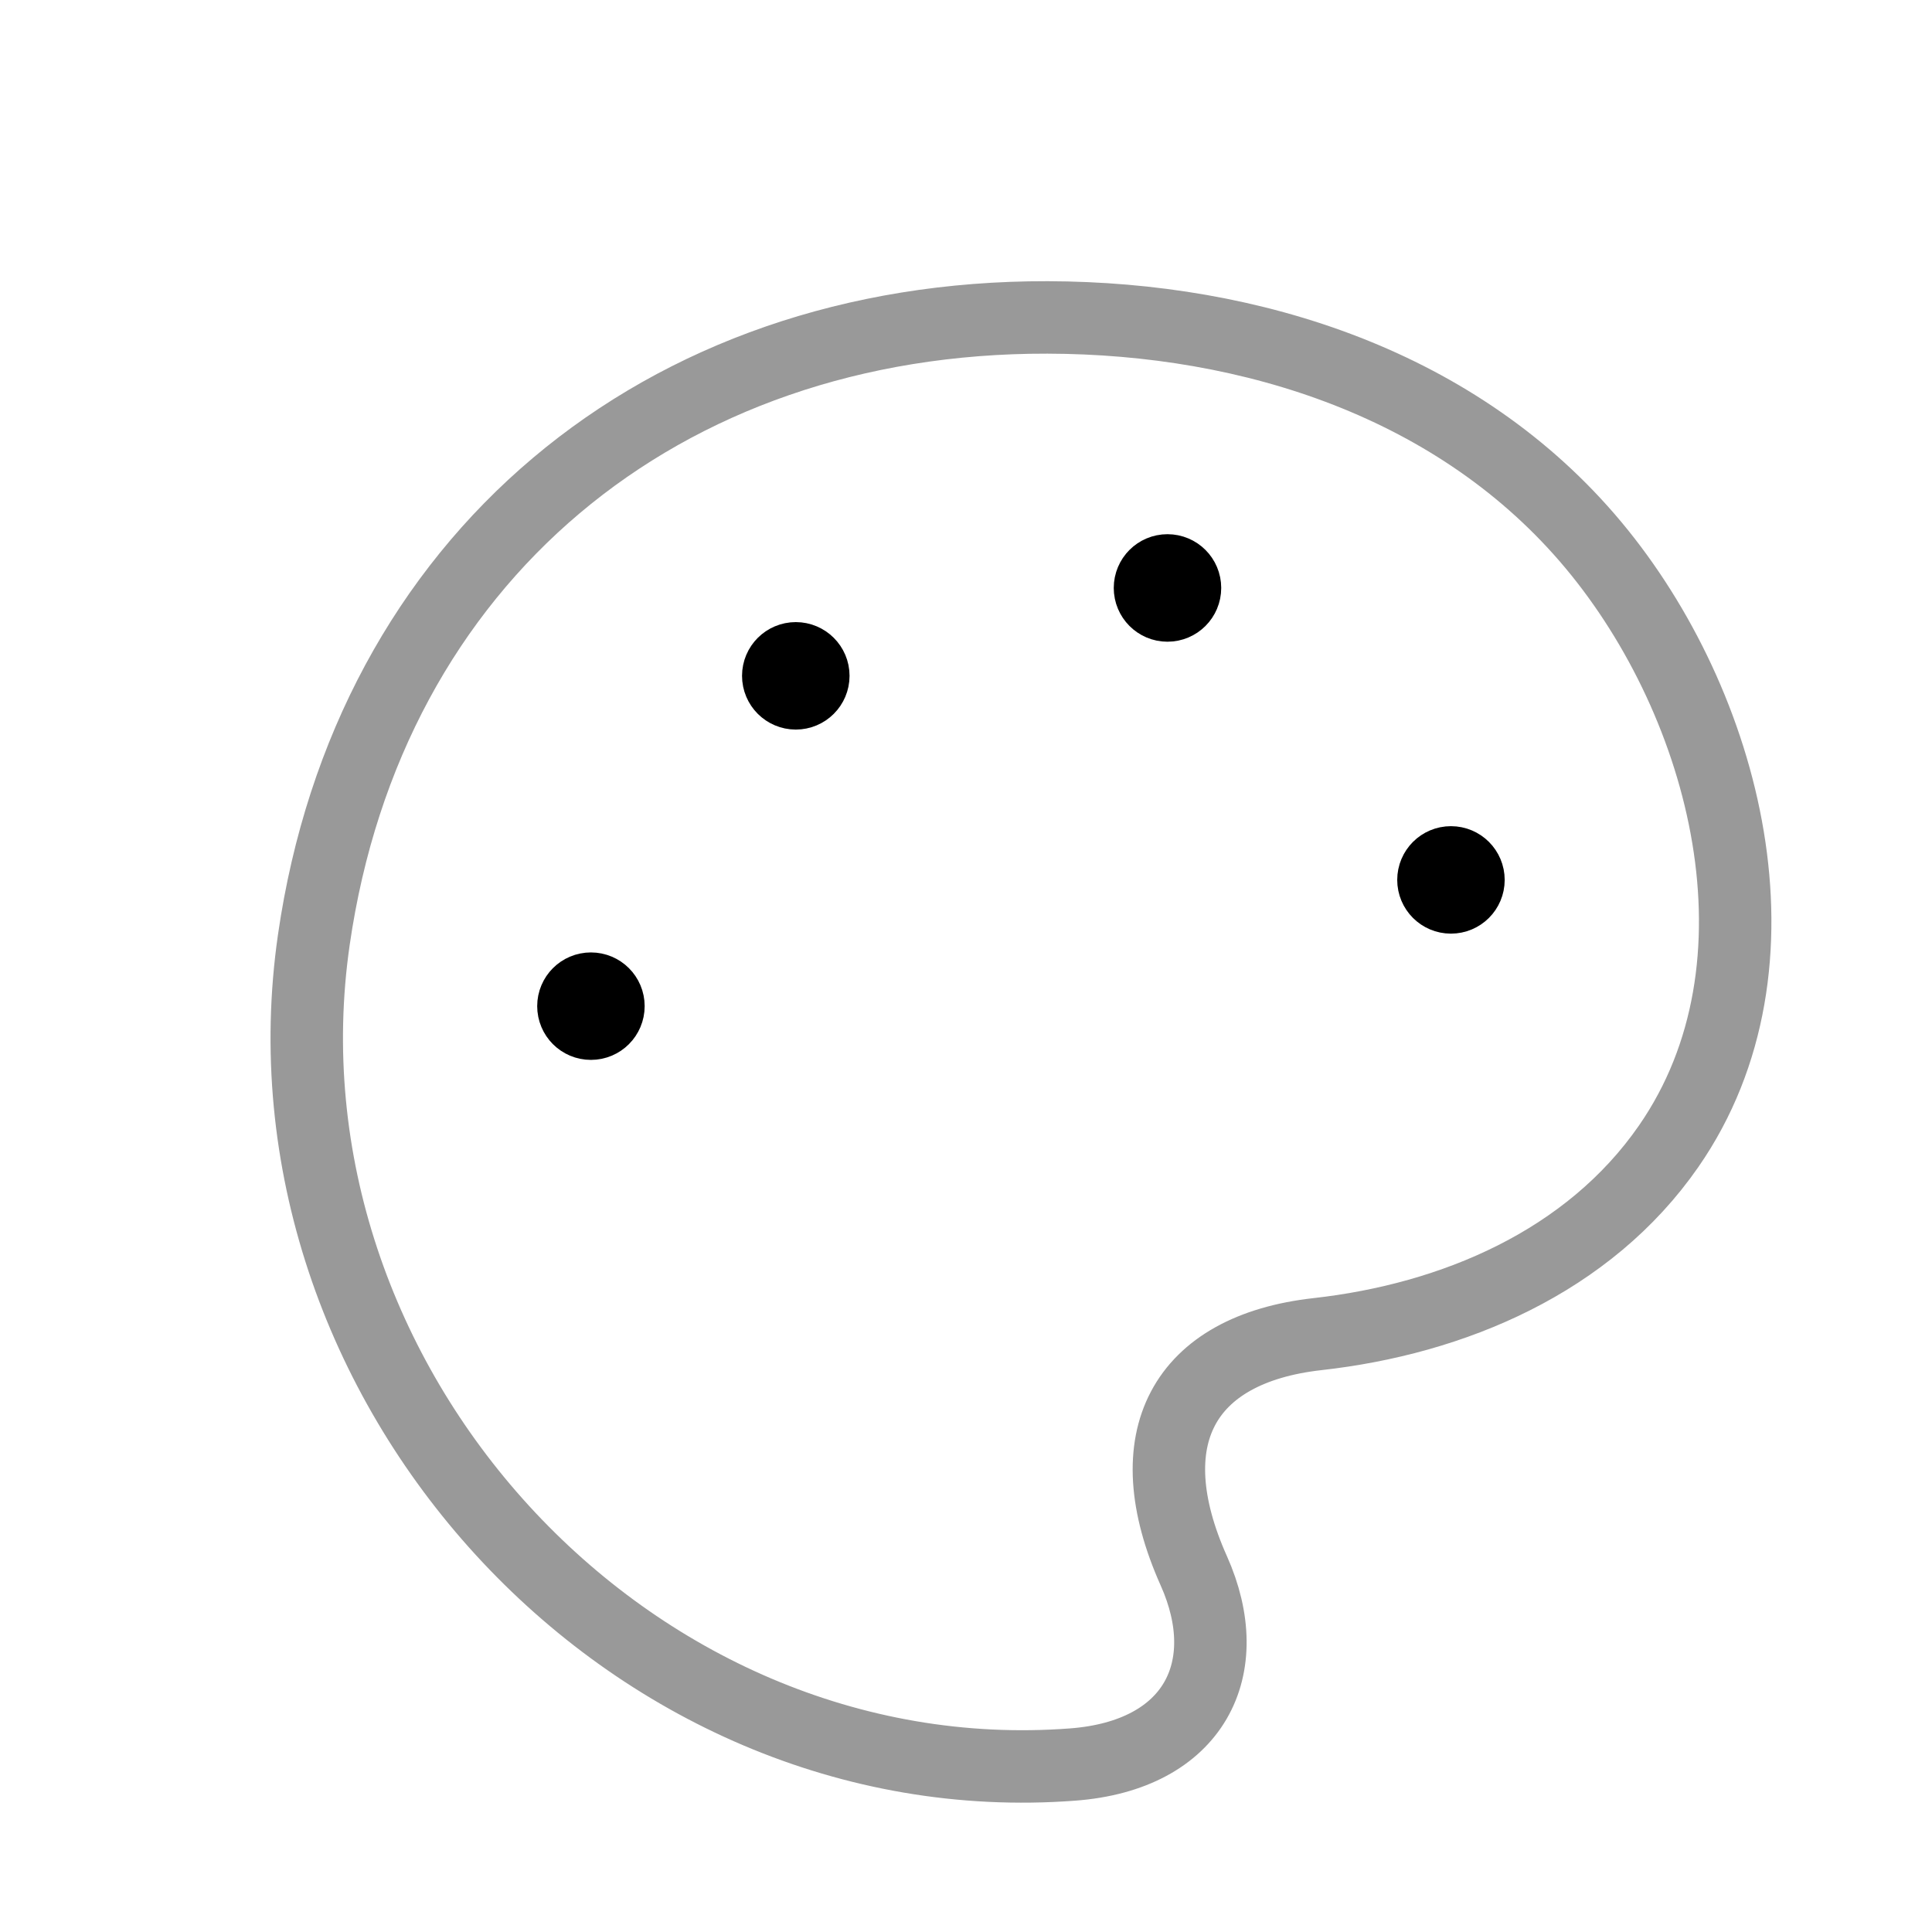 <?xml version="1.0" encoding="UTF-8"?> <svg xmlns="http://www.w3.org/2000/svg" width="40" height="40" viewBox="0 0 40 40" fill="none"><path opacity="0.4" fill-rule="evenodd" clip-rule="evenodd" d="M21.687 6.572C25.918 6.582 30.217 7.959 32.995 11.291C35.737 14.58 37.154 19.973 34.548 23.732C32.891 26.122 30.089 27.308 27.274 27.622C24.491 27.935 23.491 29.782 24.716 32.521C25.618 34.538 24.734 36.342 22.206 36.533C13.001 37.228 5.173 28.608 6.498 19.454C7.636 11.586 13.678 6.553 21.687 6.572Z" stroke="black" stroke-width="1.5" stroke-linecap="round" stroke-linejoin="round"></path><path d="M16.478 13.973V14.062M16.839 13.992C16.839 14.193 16.676 14.355 16.476 14.355C16.276 14.355 16.113 14.193 16.113 13.992C16.113 13.792 16.276 13.63 16.476 13.63C16.676 13.63 16.839 13.792 16.839 13.992Z" stroke="black" stroke-width="1.5" stroke-linecap="round" stroke-linejoin="round"></path><path d="M24.174 12.154V12.243M24.534 12.173C24.534 12.373 24.372 12.536 24.171 12.536C23.971 12.536 23.809 12.373 23.809 12.173C23.809 11.972 23.971 11.81 24.171 11.81C24.372 11.81 24.534 11.972 24.534 12.173Z" stroke="black" stroke-width="1.5" stroke-linecap="round" stroke-linejoin="round"></path><path d="M30.043 18.198V18.288M30.403 18.218C30.403 18.418 30.241 18.58 30.04 18.58C29.84 18.58 29.678 18.418 29.678 18.218C29.678 18.017 29.84 17.855 30.04 17.855C30.241 17.855 30.403 18.017 30.403 18.218Z" stroke="black" stroke-width="1.5" stroke-linecap="round" stroke-linejoin="round"></path><path d="M12.237 20.812V20.901M12.597 20.831C12.597 21.032 12.435 21.194 12.234 21.194C12.034 21.194 11.872 21.032 11.872 20.831C11.872 20.631 12.034 20.469 12.234 20.469C12.435 20.469 12.597 20.631 12.597 20.831Z" stroke="black" stroke-width="1.5" stroke-linecap="round" stroke-linejoin="round"></path></svg> 